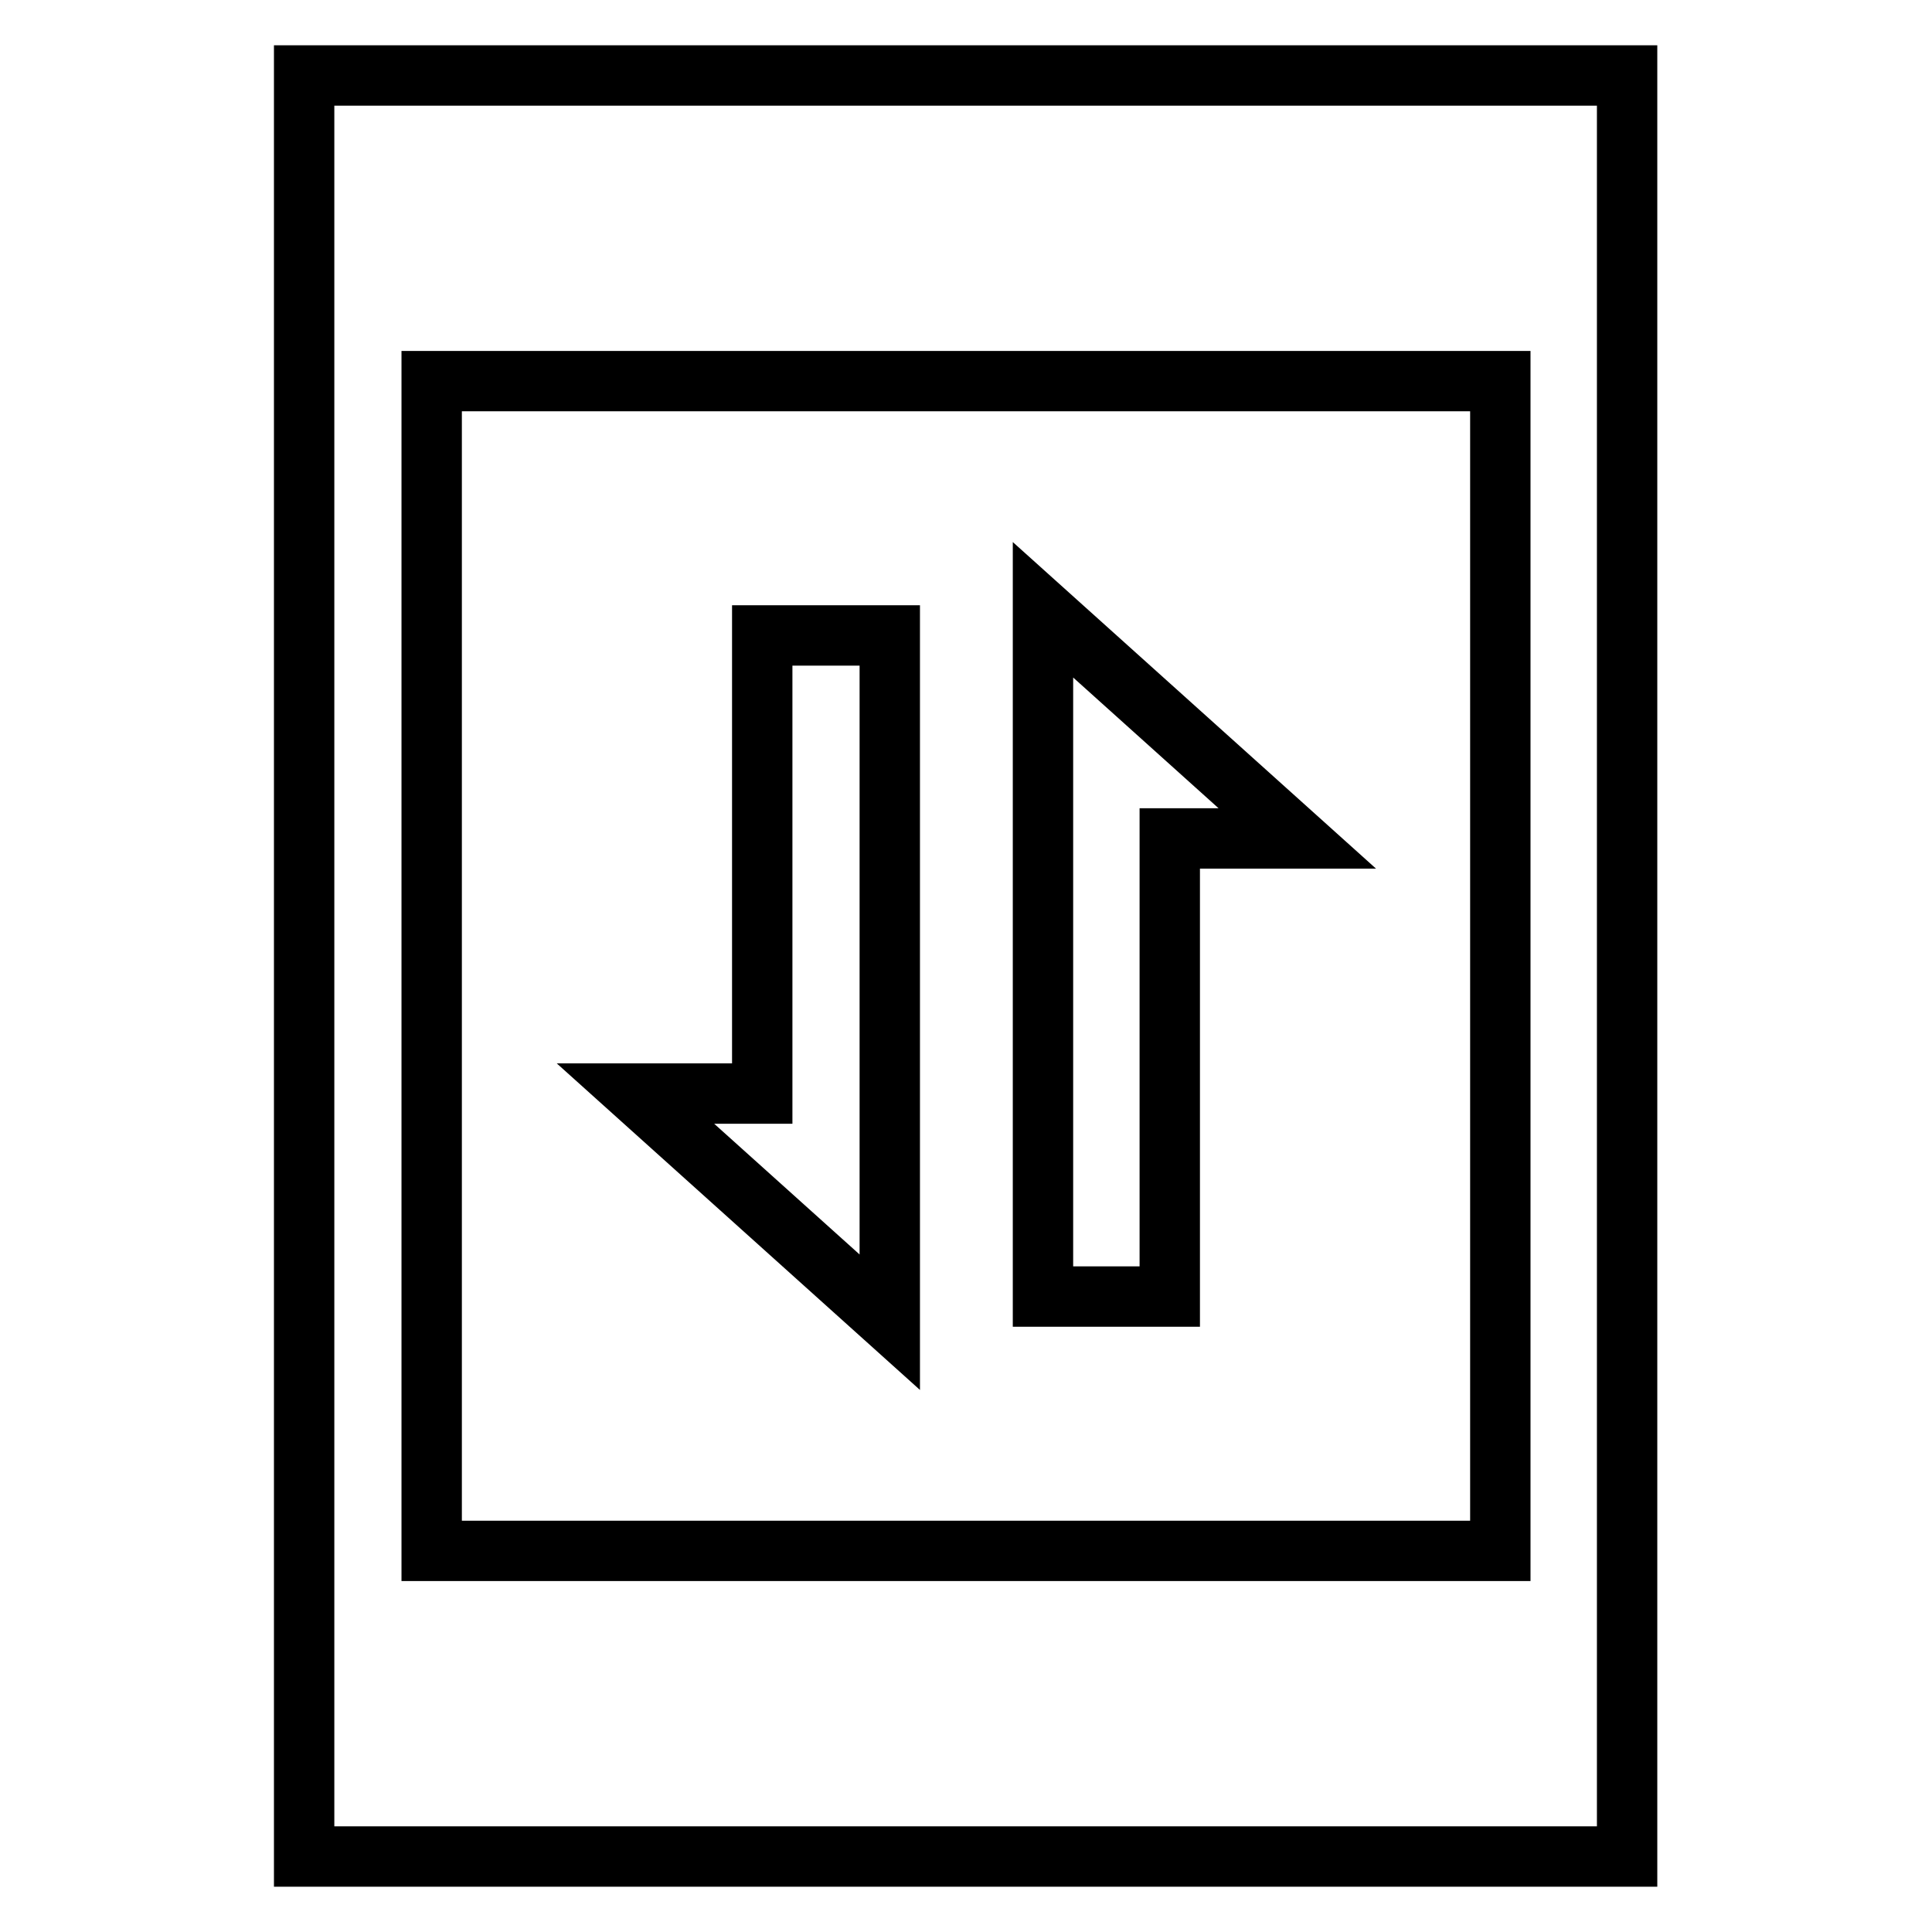 <?xml version="1.0" encoding="utf-8"?>
<!-- Svg Vector Icons : http://www.onlinewebfonts.com/icon -->
<!DOCTYPE svg PUBLIC "-//W3C//DTD SVG 1.1//EN" "http://www.w3.org/Graphics/SVG/1.1/DTD/svg11.dtd">
<svg version="1.1" xmlns="http://www.w3.org/2000/svg" xmlns:xlink="http://www.w3.org/1999/xlink" x="0px" y="0px" viewBox="0 0 256 256" enable-background="new 0 0 256 256" xml:space="preserve">
<g> <path stroke-width="8" fill-opacity="0" stroke="#000000"  d="M117.9,144.9V84.2H101v60.7H84.2l33.7,30.3V144.9z M155,111.1h16.9l-33.7-30.3v91H155V111.1z M40.3,10v236 h175.3V10H40.3z M198.8,205.5H57.2V50.5h141.6V205.5z"/></g>
</svg>